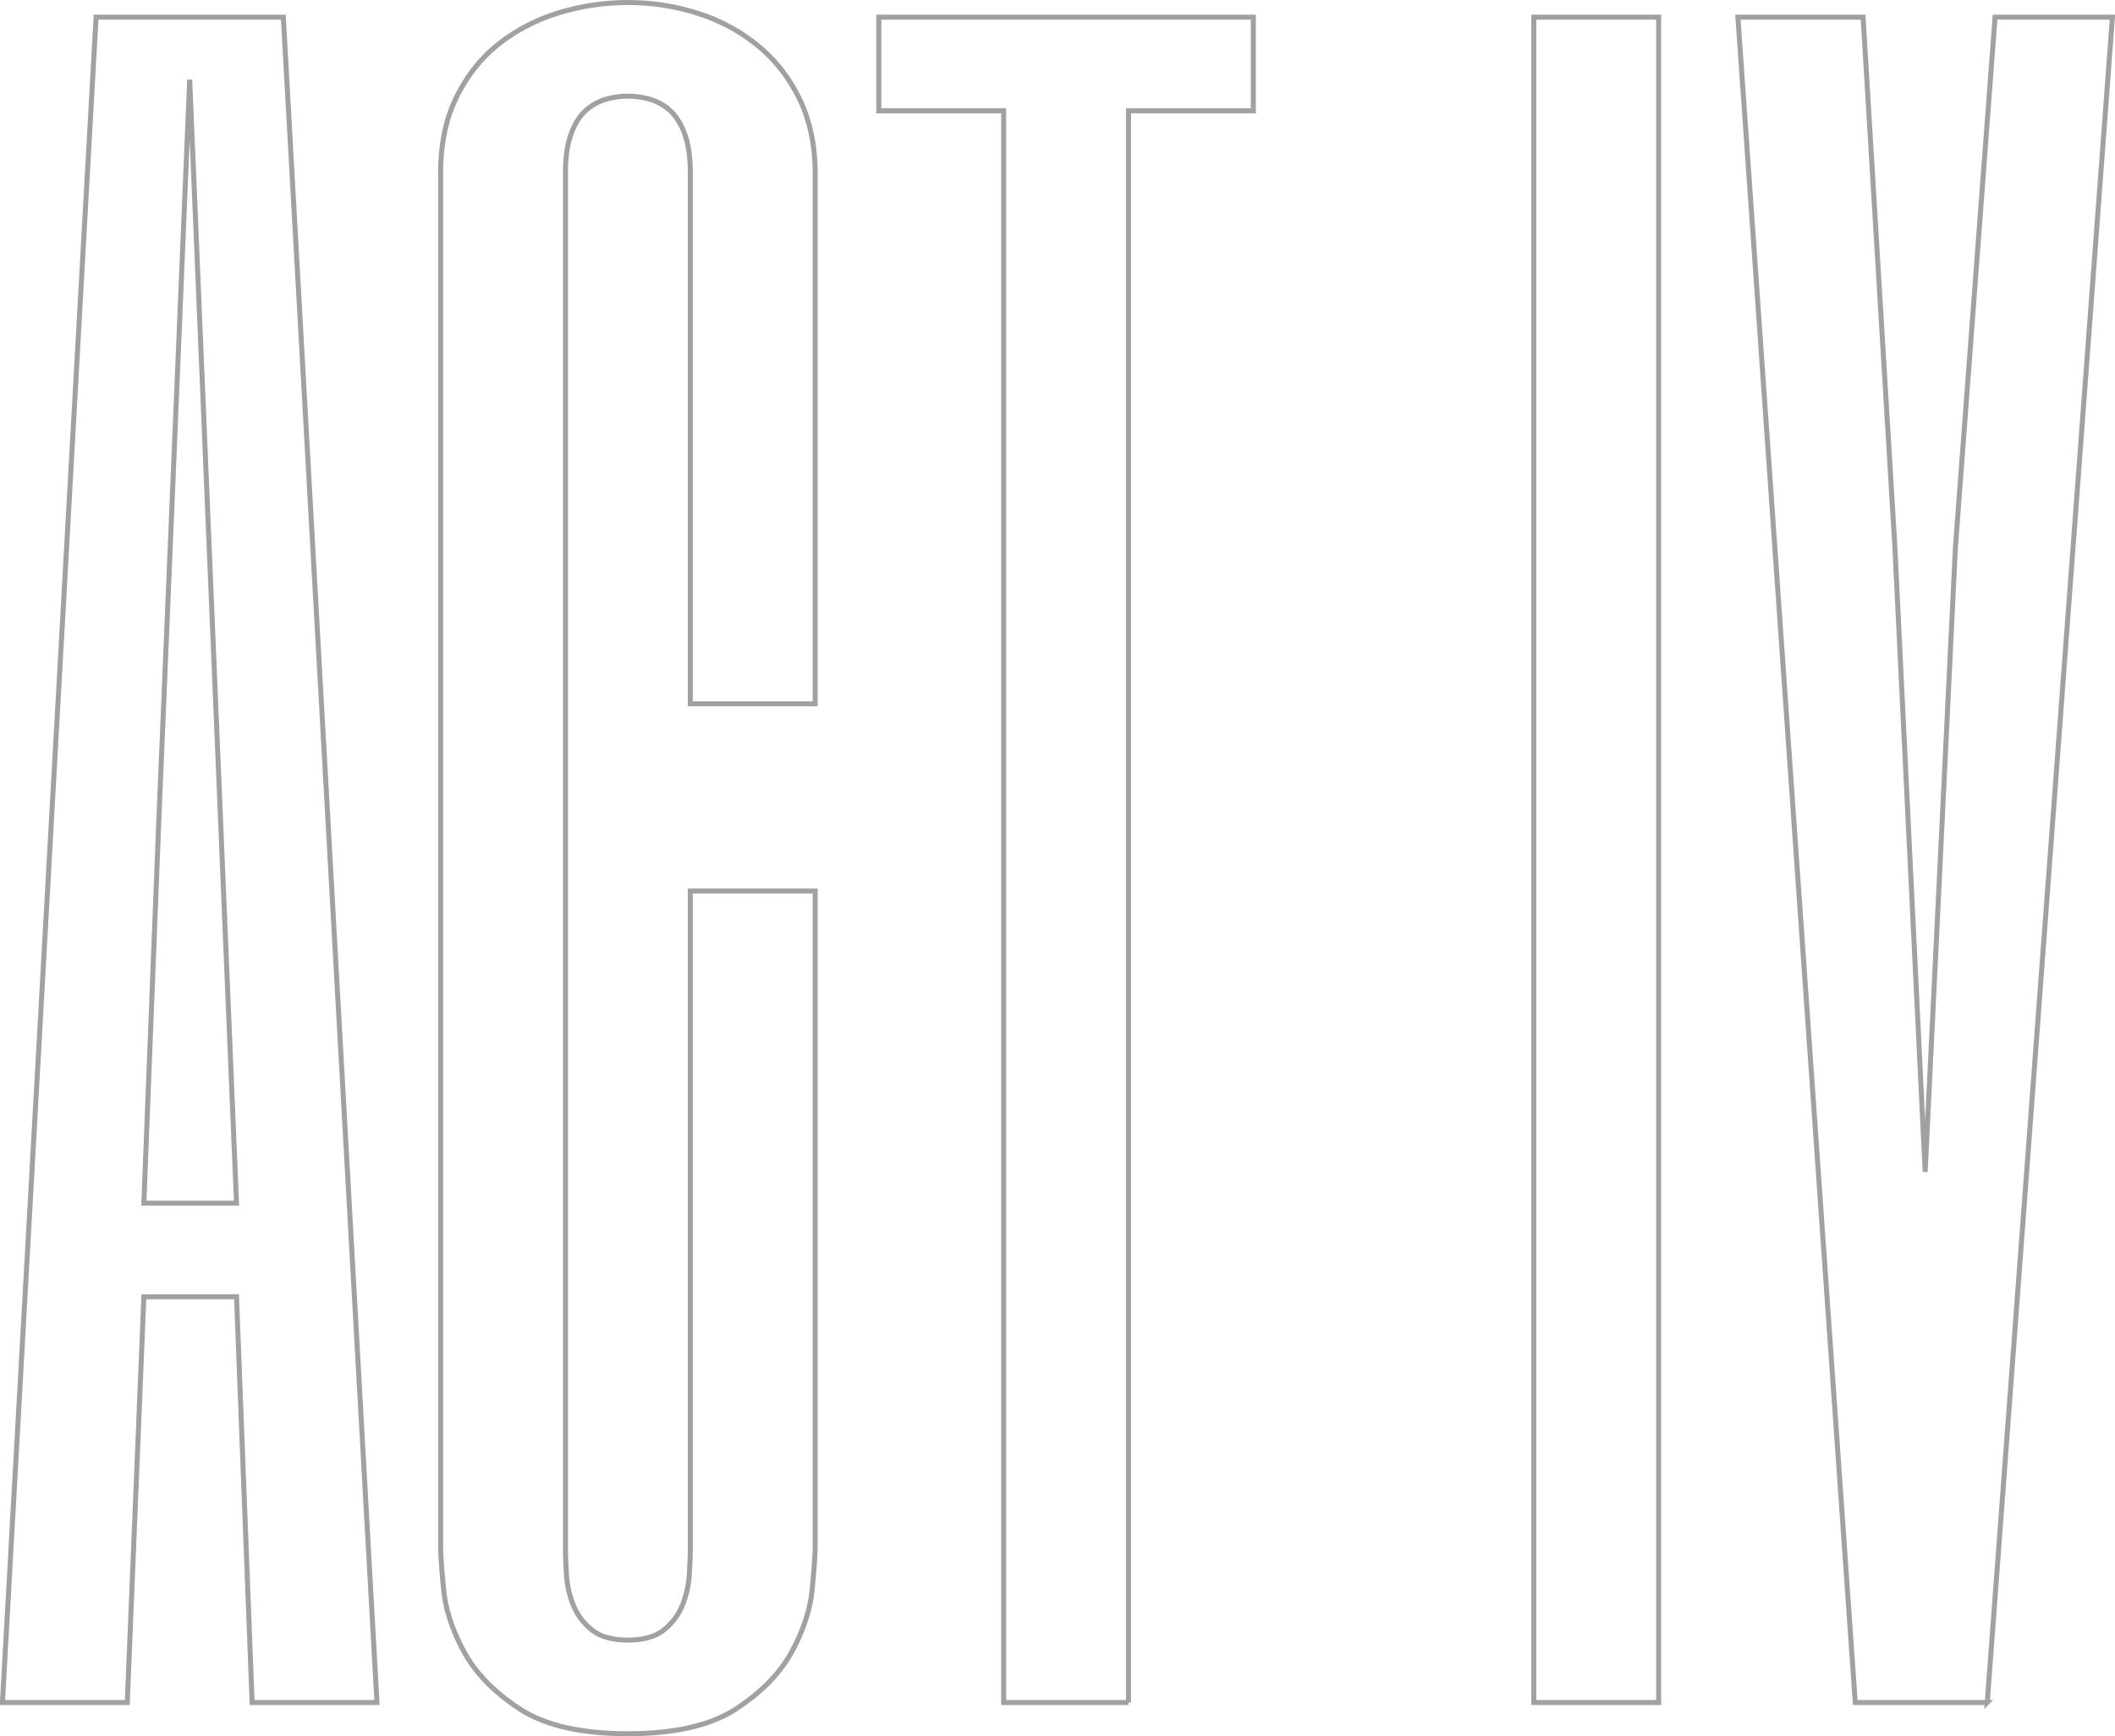 <svg xmlns="http://www.w3.org/2000/svg" preserveAspectRatio="xMidYMid" width="422.31" height="346.688"><path d="M396.802 339.944h-26.354L347.015 3.427h24.997l6.356 105.94 6.038 124.637 6.037-124.637 7.917-105.94h23.436l-24.994 336.517zM306.259 3.427h24.927v336.517h-24.927V3.427zm-80.928 336.517h-24.927V22.122h-24.928V3.427h74.782v18.695h-24.927v317.822zm-67.241-10.126c-2.337 4.284-6.037 8.081-11.101 11.392-5.063 3.311-12.268 4.966-21.616 4.966-9.348 0-16.553-1.655-21.617-4.966-5.063-3.311-8.763-7.108-11.1-11.392-2.337-4.285-3.7-8.472-4.09-12.561-.389-4.09-.584-6.914-.584-8.472V34.586c0-5.97 1.101-11.131 3.311-15.482 2.206-4.349 5.093-7.888 8.666-10.614 3.569-2.726 7.561-4.738 11.976-6.037A47.457 47.457 0 01125.373.506c4.801 0 9.445.715 13.924 2.142 4.479 1.43 8.471 3.572 11.977 6.426 3.505 2.858 6.295 6.427 8.374 10.711 2.075 4.285 3.116 9.22 3.116 14.801v105.94h-24.928V34.586c0-3.116-.359-5.678-1.071-7.693-.715-2.011-1.655-3.569-2.823-4.673a10.042 10.042 0 00-3.993-2.337 15.648 15.648 0 00-4.576-.682 15.64 15.64 0 00-4.577.682 10.018 10.018 0 00-3.992 2.337c-1.168 1.104-2.112 2.662-2.824 4.673-.715 2.015-1.071 4.577-1.071 7.693v274.199c0 1.558.064 3.408.195 5.55a19.55 19.55 0 001.363 6.135c.779 1.947 2.012 3.603 3.7 4.966 1.686 1.363 4.09 2.045 7.206 2.045 3.116 0 5.517-.682 7.205-2.045 1.686-1.363 2.921-3.019 3.7-4.966a19.635 19.635 0 001.364-6.135c.127-2.142.194-3.992.194-5.55V177.917h24.928v130.868c0 1.558-.195 4.382-.585 8.472-.389 4.089-1.752 8.276-4.089 12.561zM47.226 258.931H28.725l-3.31 81.013H.487L19.183 3.427h37.391l18.695 336.517H50.342l-3.116-81.013zm-3.116-93.477L37.878 15.89l-6.232 149.564-2.921 74.781h18.501l-3.116-74.781z" stroke="#a1a1a1" fill="none"/></svg>